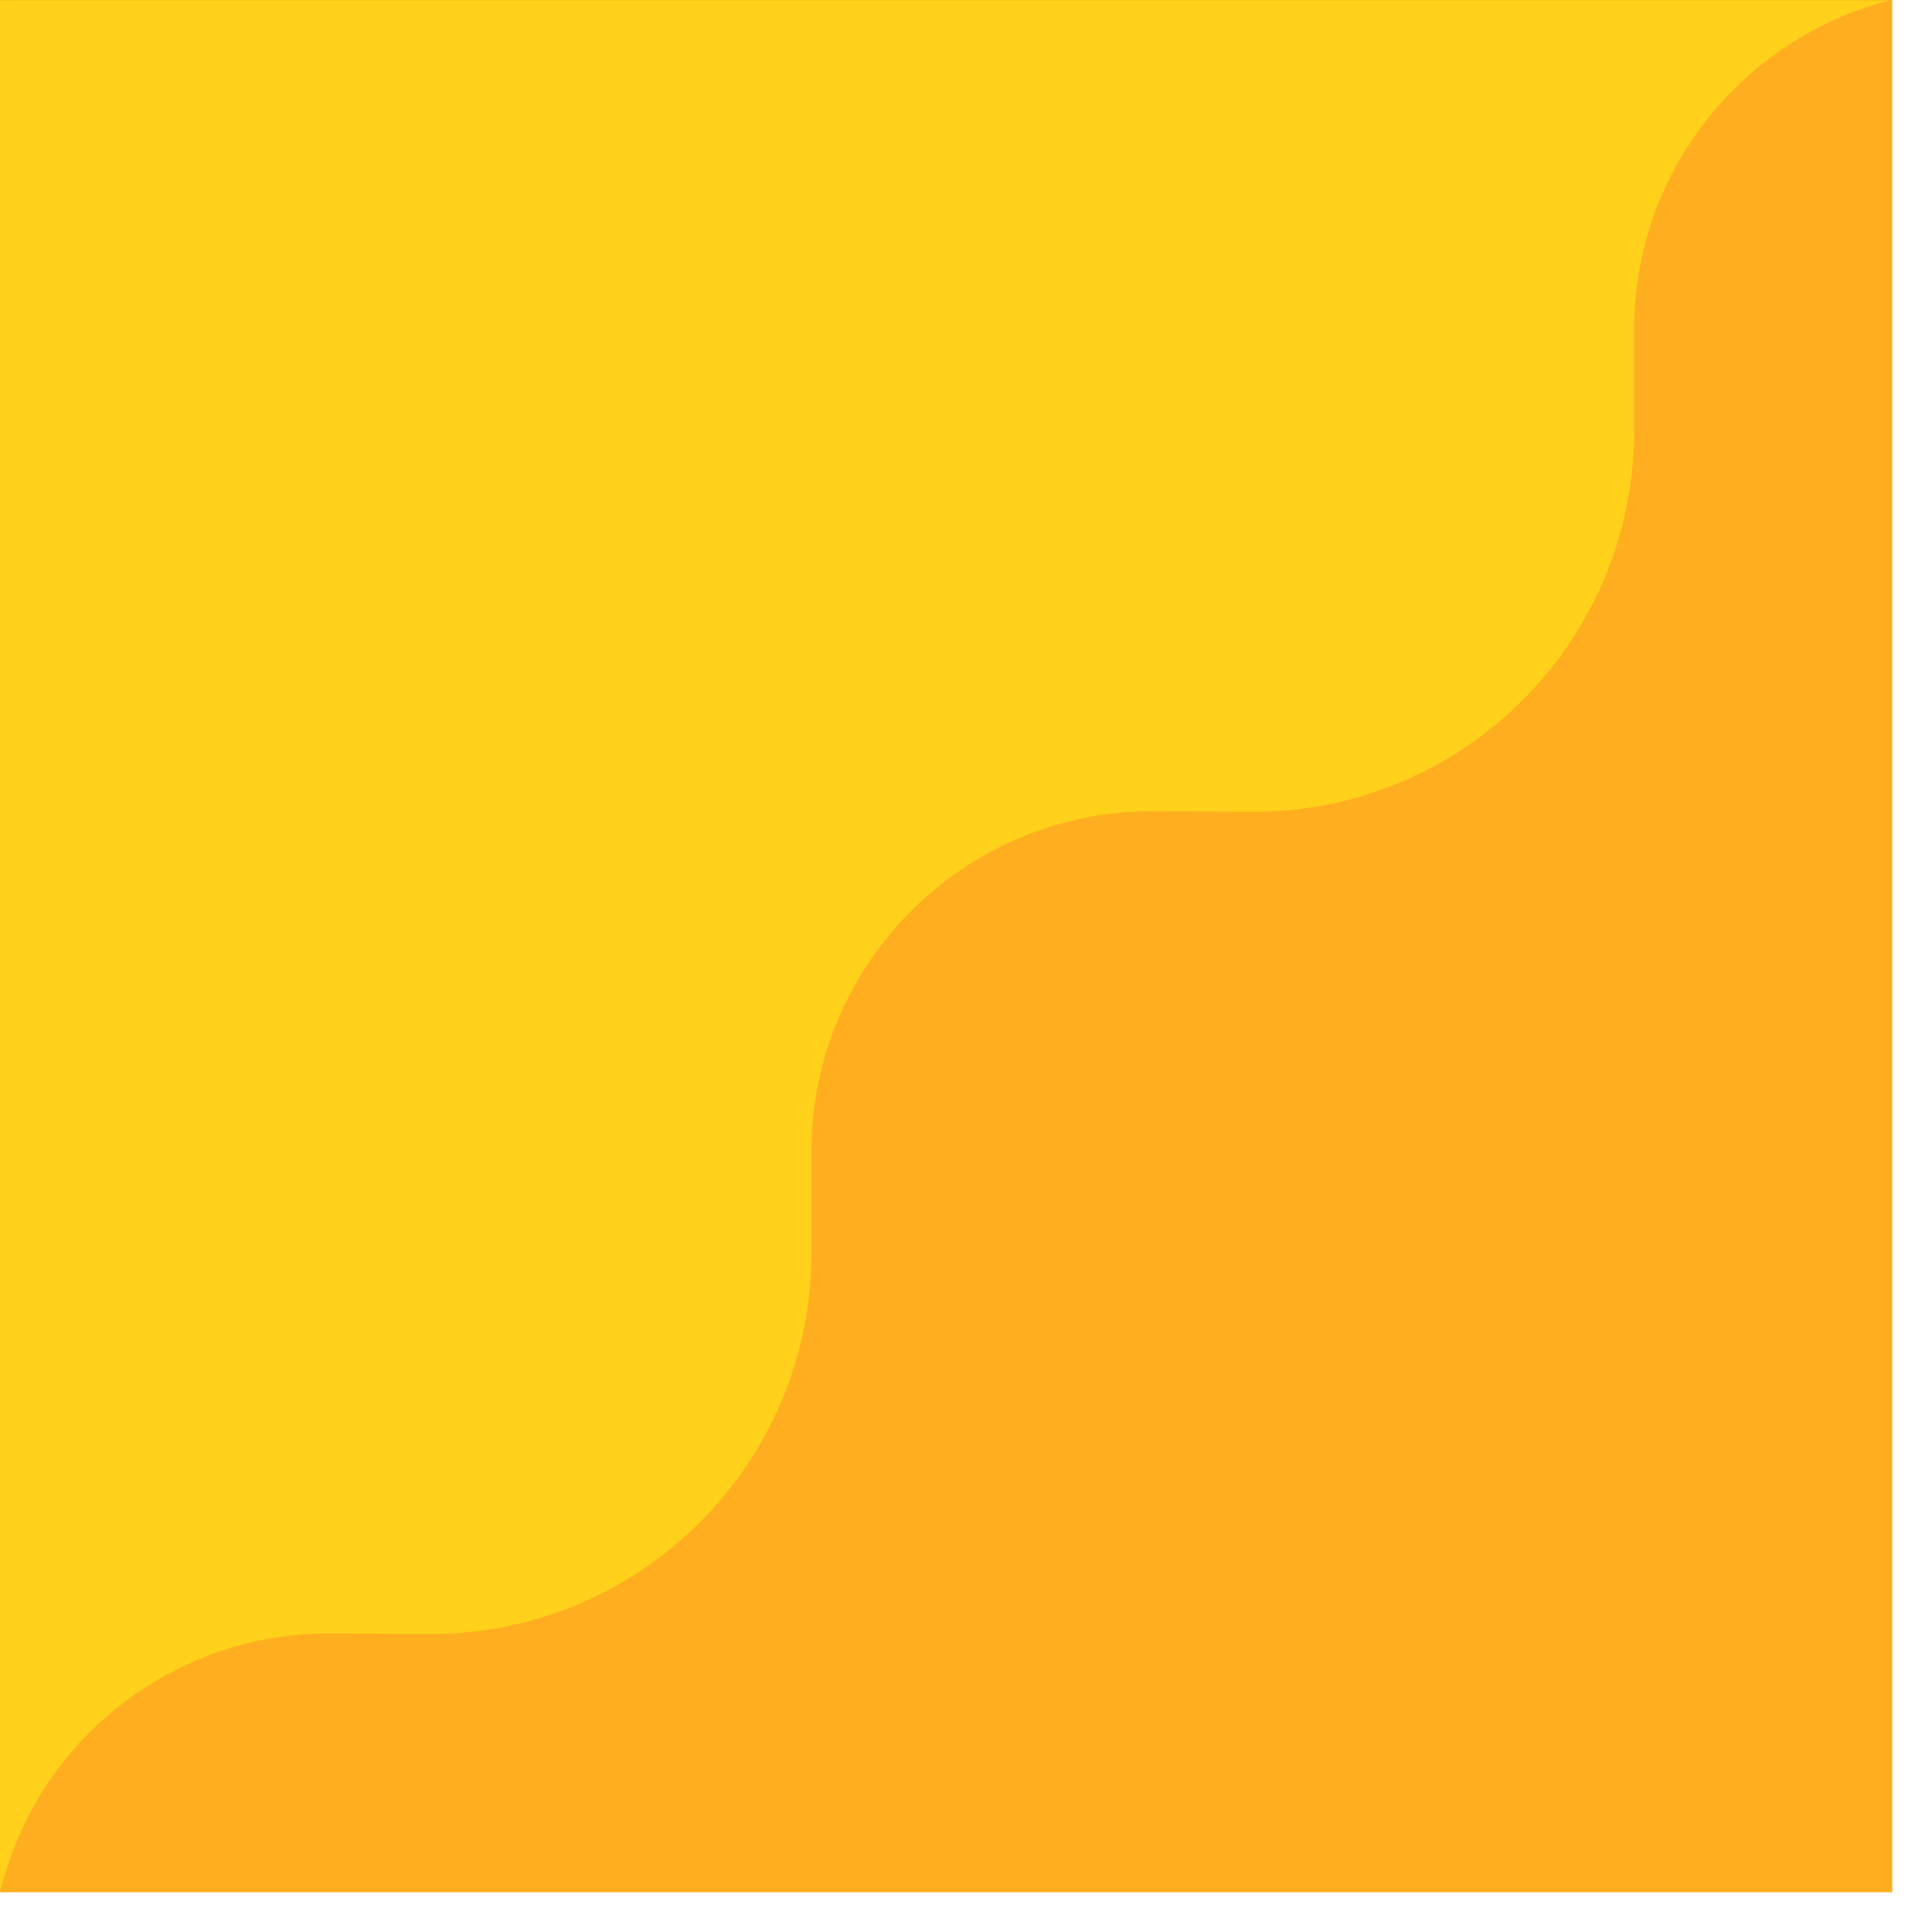 <?xml version="1.0" encoding="UTF-8"?> <svg xmlns="http://www.w3.org/2000/svg" width="36" height="36" viewBox="0 0 36 36" fill="none"><path d="M35.26 35.26L35.26 0L0 0L1.22257e-05 35.26L35.26 35.26Z" fill="#FFAE1F"></path><path d="M1.651 32.297C2.801 31.147 4.381 30.437 6.131 30.437L7.991 30.447C11.921 30.467 15.121 27.277 15.121 23.347V21.457C15.121 17.957 17.961 15.117 21.461 15.117L23.321 15.127C27.251 15.147 30.451 11.957 30.451 8.027V6.137C30.451 3.187 32.481 0.707 35.211 0.007H31.121H0.001V25.677V35.267C0.281 34.117 0.851 33.107 1.651 32.297Z" fill="#FFD11A"></path></svg> 
